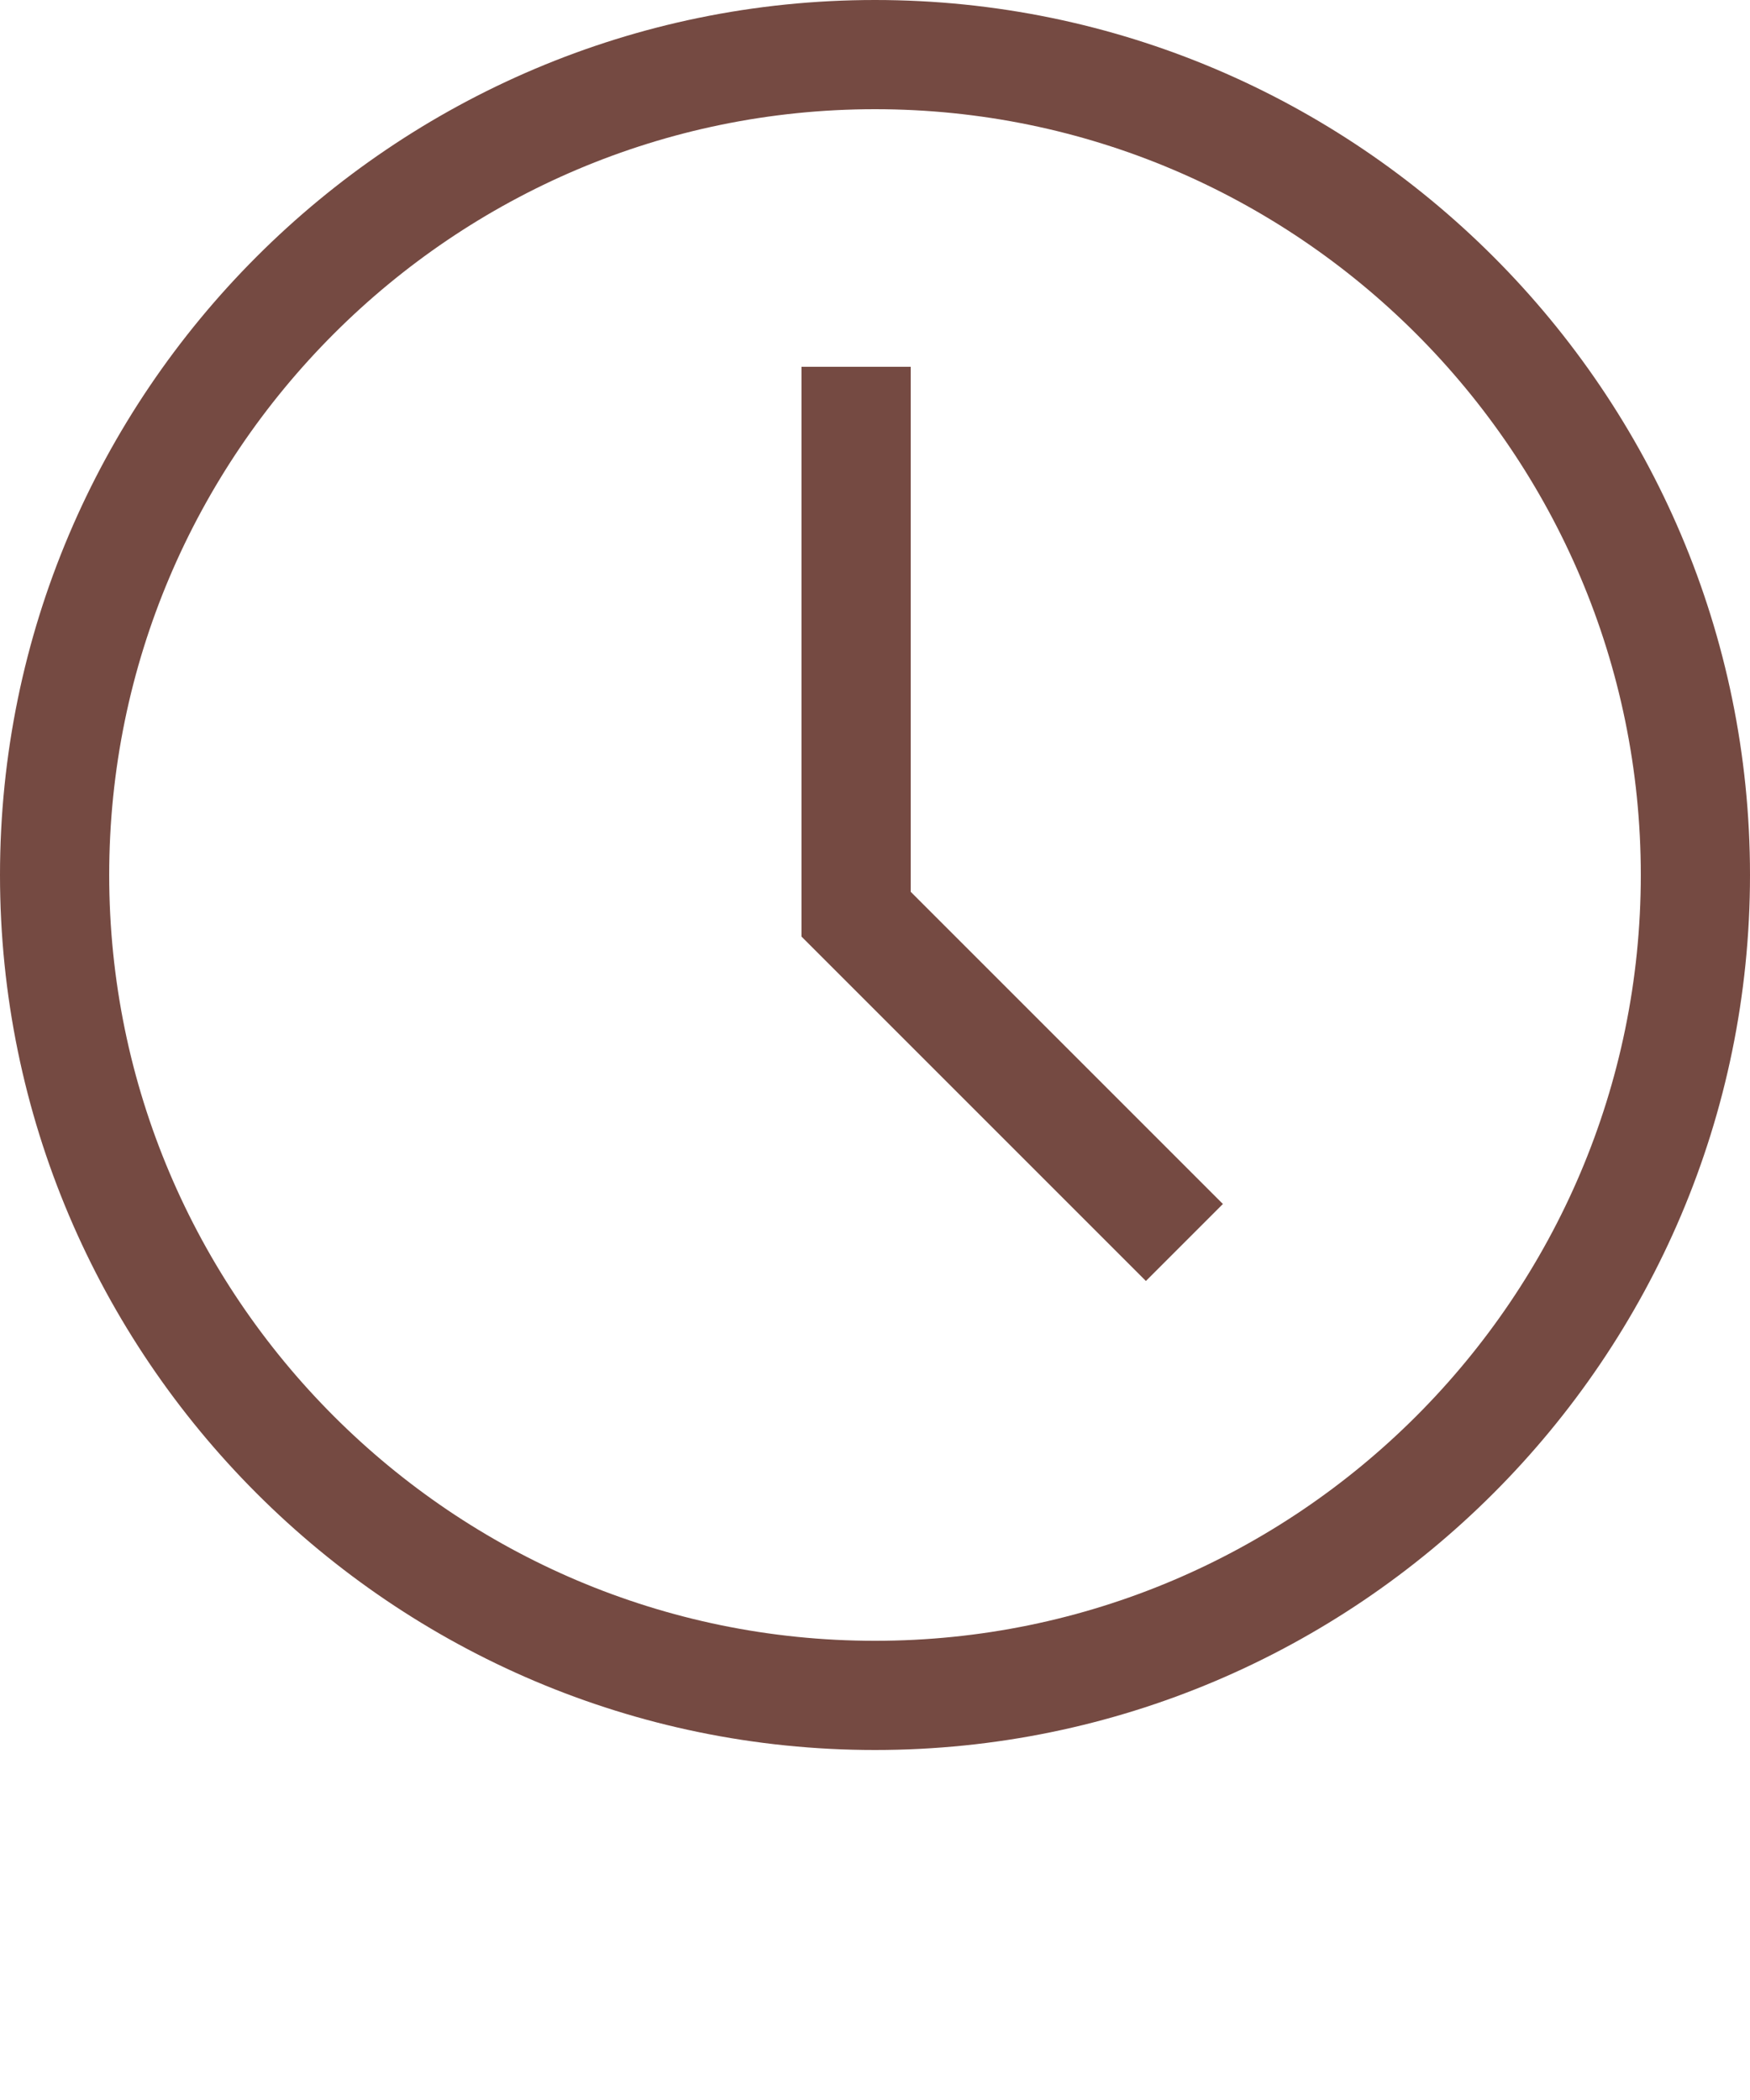 <?xml version="1.0" encoding="utf-8"?>
<!-- Generator: Adobe Illustrator 28.1.0, SVG Export Plug-In . SVG Version: 6.00 Build 0)  -->
<svg version="1.1" id="Opmaak_00000139989222565907628450000018433239236603589013_"
	 xmlns="http://www.w3.org/2000/svg" xmlns:xlink="http://www.w3.org/1999/xlink" x="0px" y="0px" width="25px" height="30px"
	 viewBox="0 0 25 30" style="enable-background:new 0 0 25 30;" xml:space="preserve">
<style type="text/css">
	.st0{fill:#754A42;}
	.st1{fill:#B4B4B4;}
</style>
<path class="st0" d="M12.5,0C5.61,0,0,5.61,0,12.5S5.61,25,12.5,25S25,19.39,25,12.5S19.39,0,12.5,0z M12.5,23.44
	c-6.03,0-10.94-4.91-10.94-10.94S6.47,1.56,12.5,1.56S23.44,6.47,23.44,12.5S18.53,23.44,12.5,23.44L12.5,23.44z"/>
<path class="st0" d="M13.01,5.24h-1.56v8.14l4.92,4.92l1.1-1.1l-4.46-4.46V5.24z"/>
</svg>
